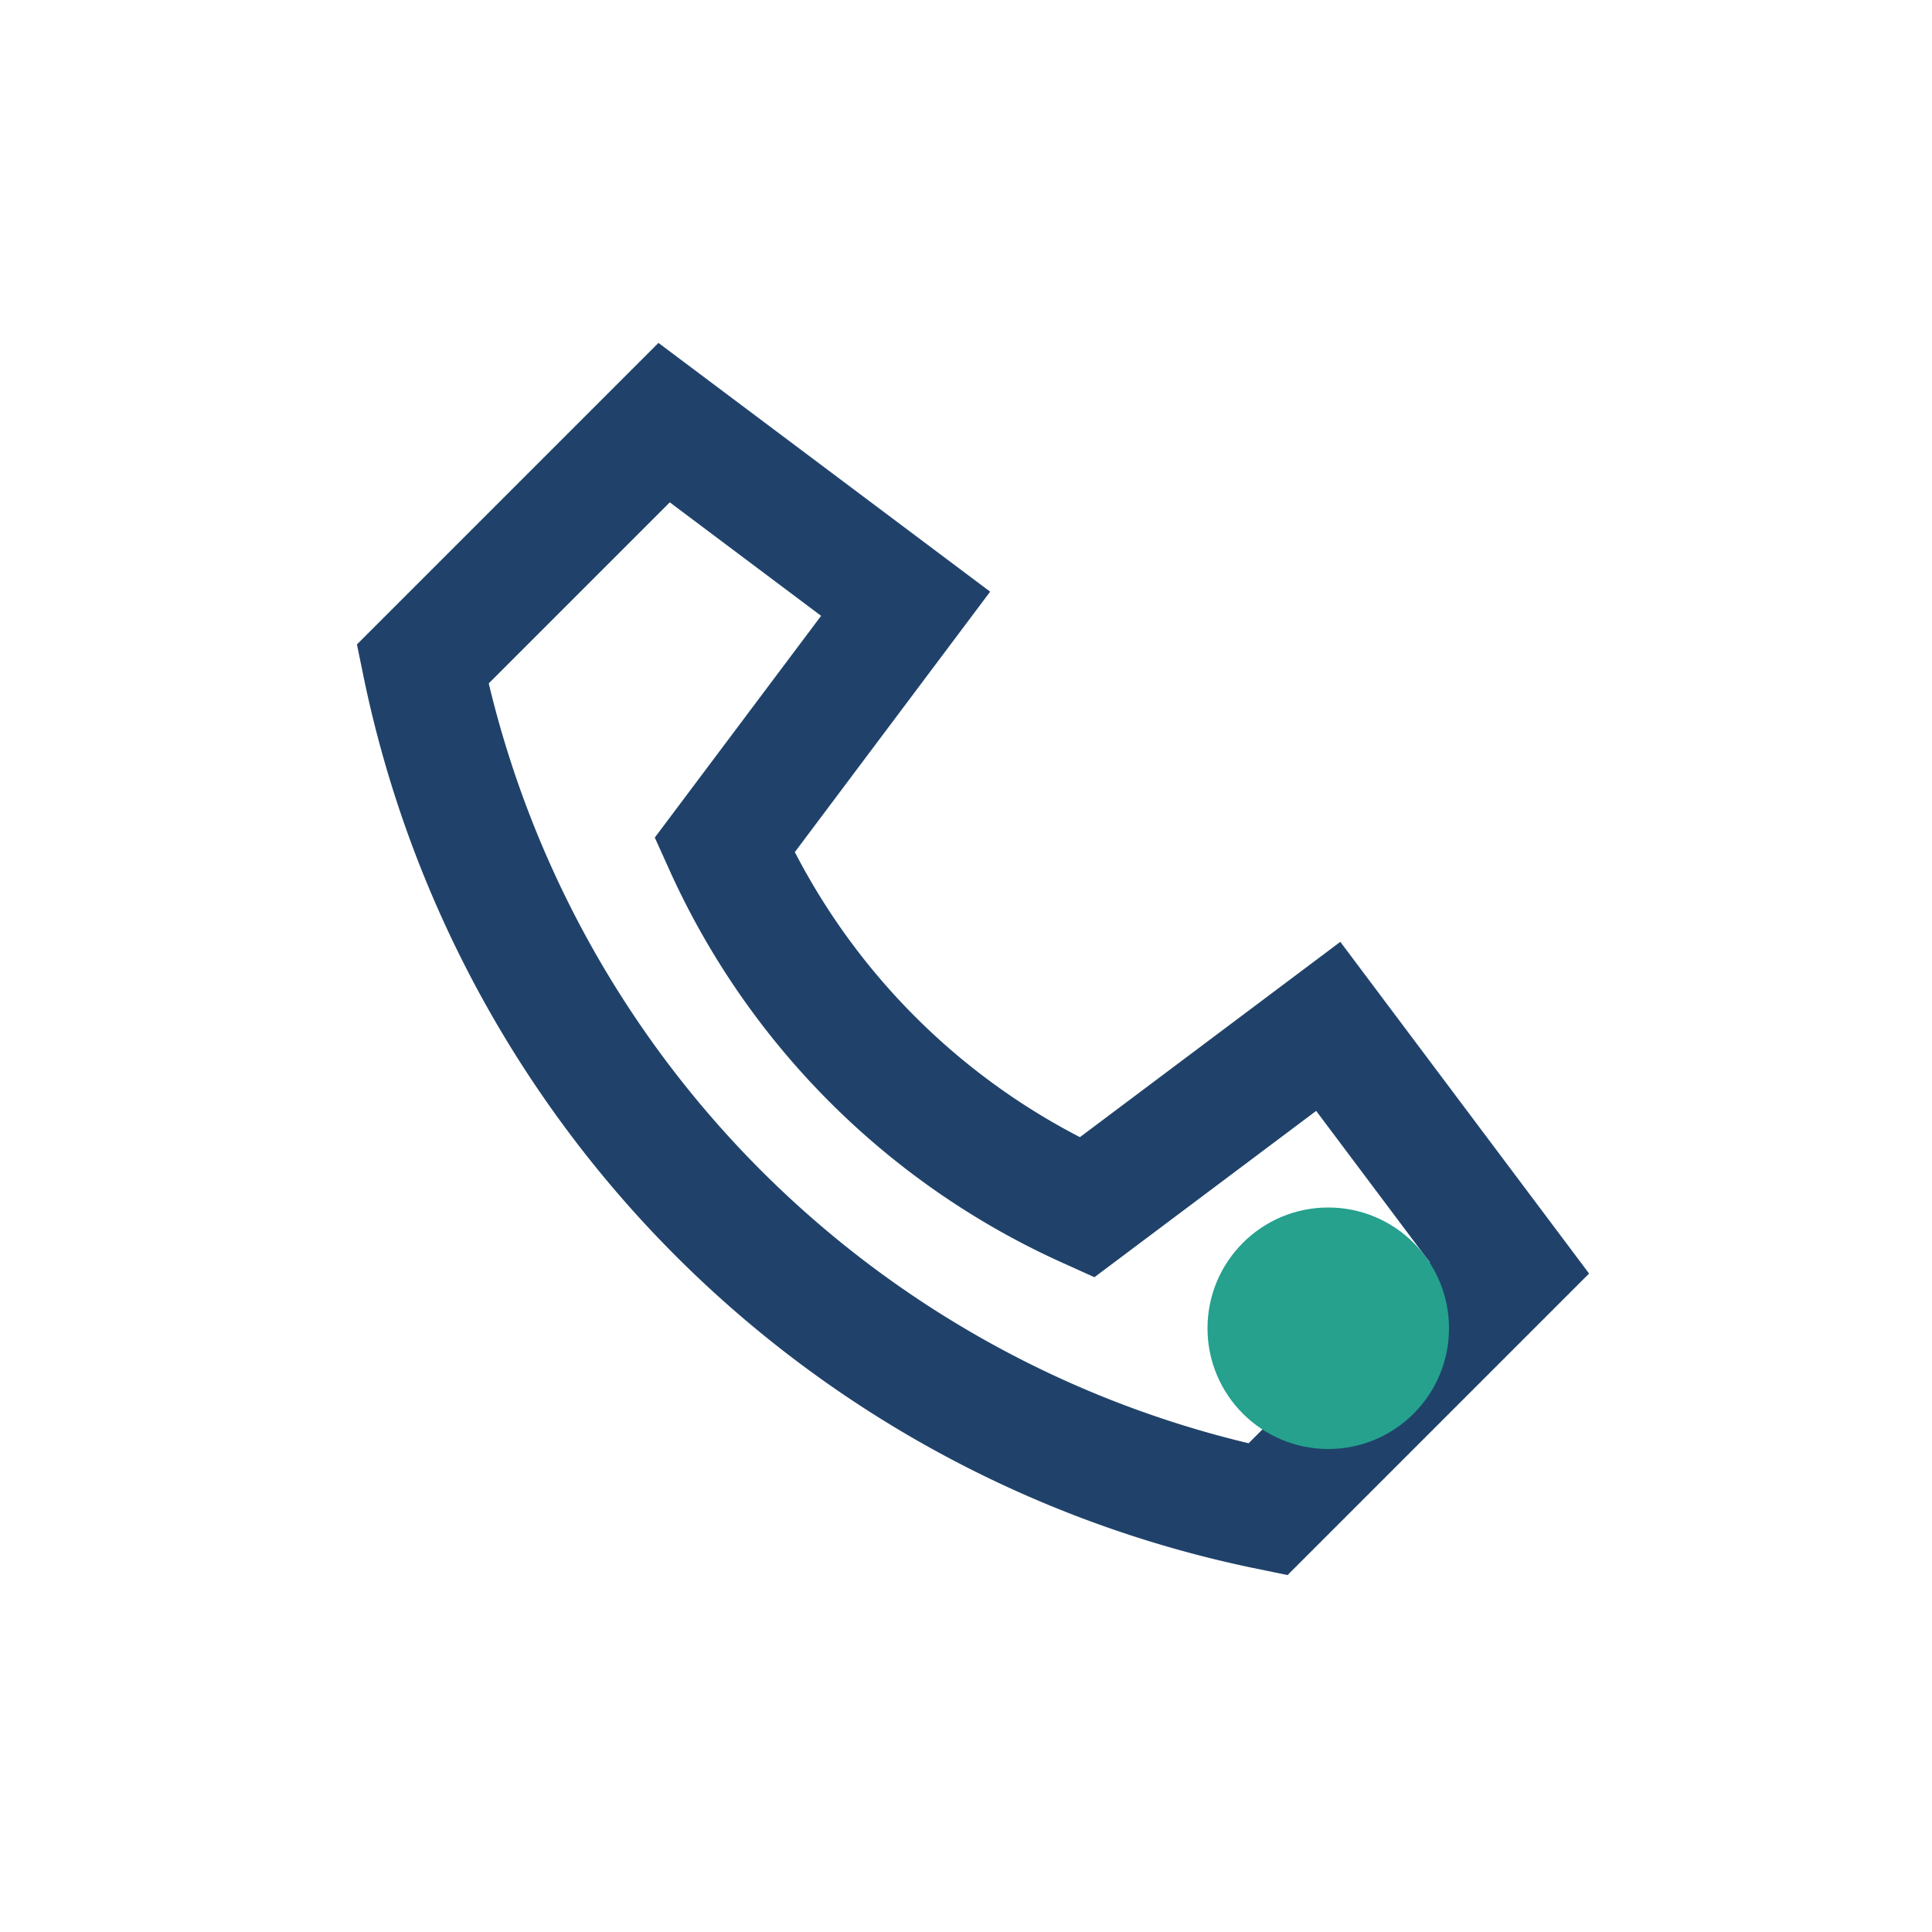 <?xml version="1.0" encoding="UTF-8"?>
<svg xmlns="http://www.w3.org/2000/svg" width="32" height="32" viewBox="0 0 32 32"><path d="M7 11a18 18 0 0014 14l4-4-3-4-4 3a12 12 0 01-6-6l3-4-4-3-4 4z" fill="none" stroke="#20426A" stroke-width="2"/><circle cx="22" cy="22" r="2" fill="#25A18E"/></svg>